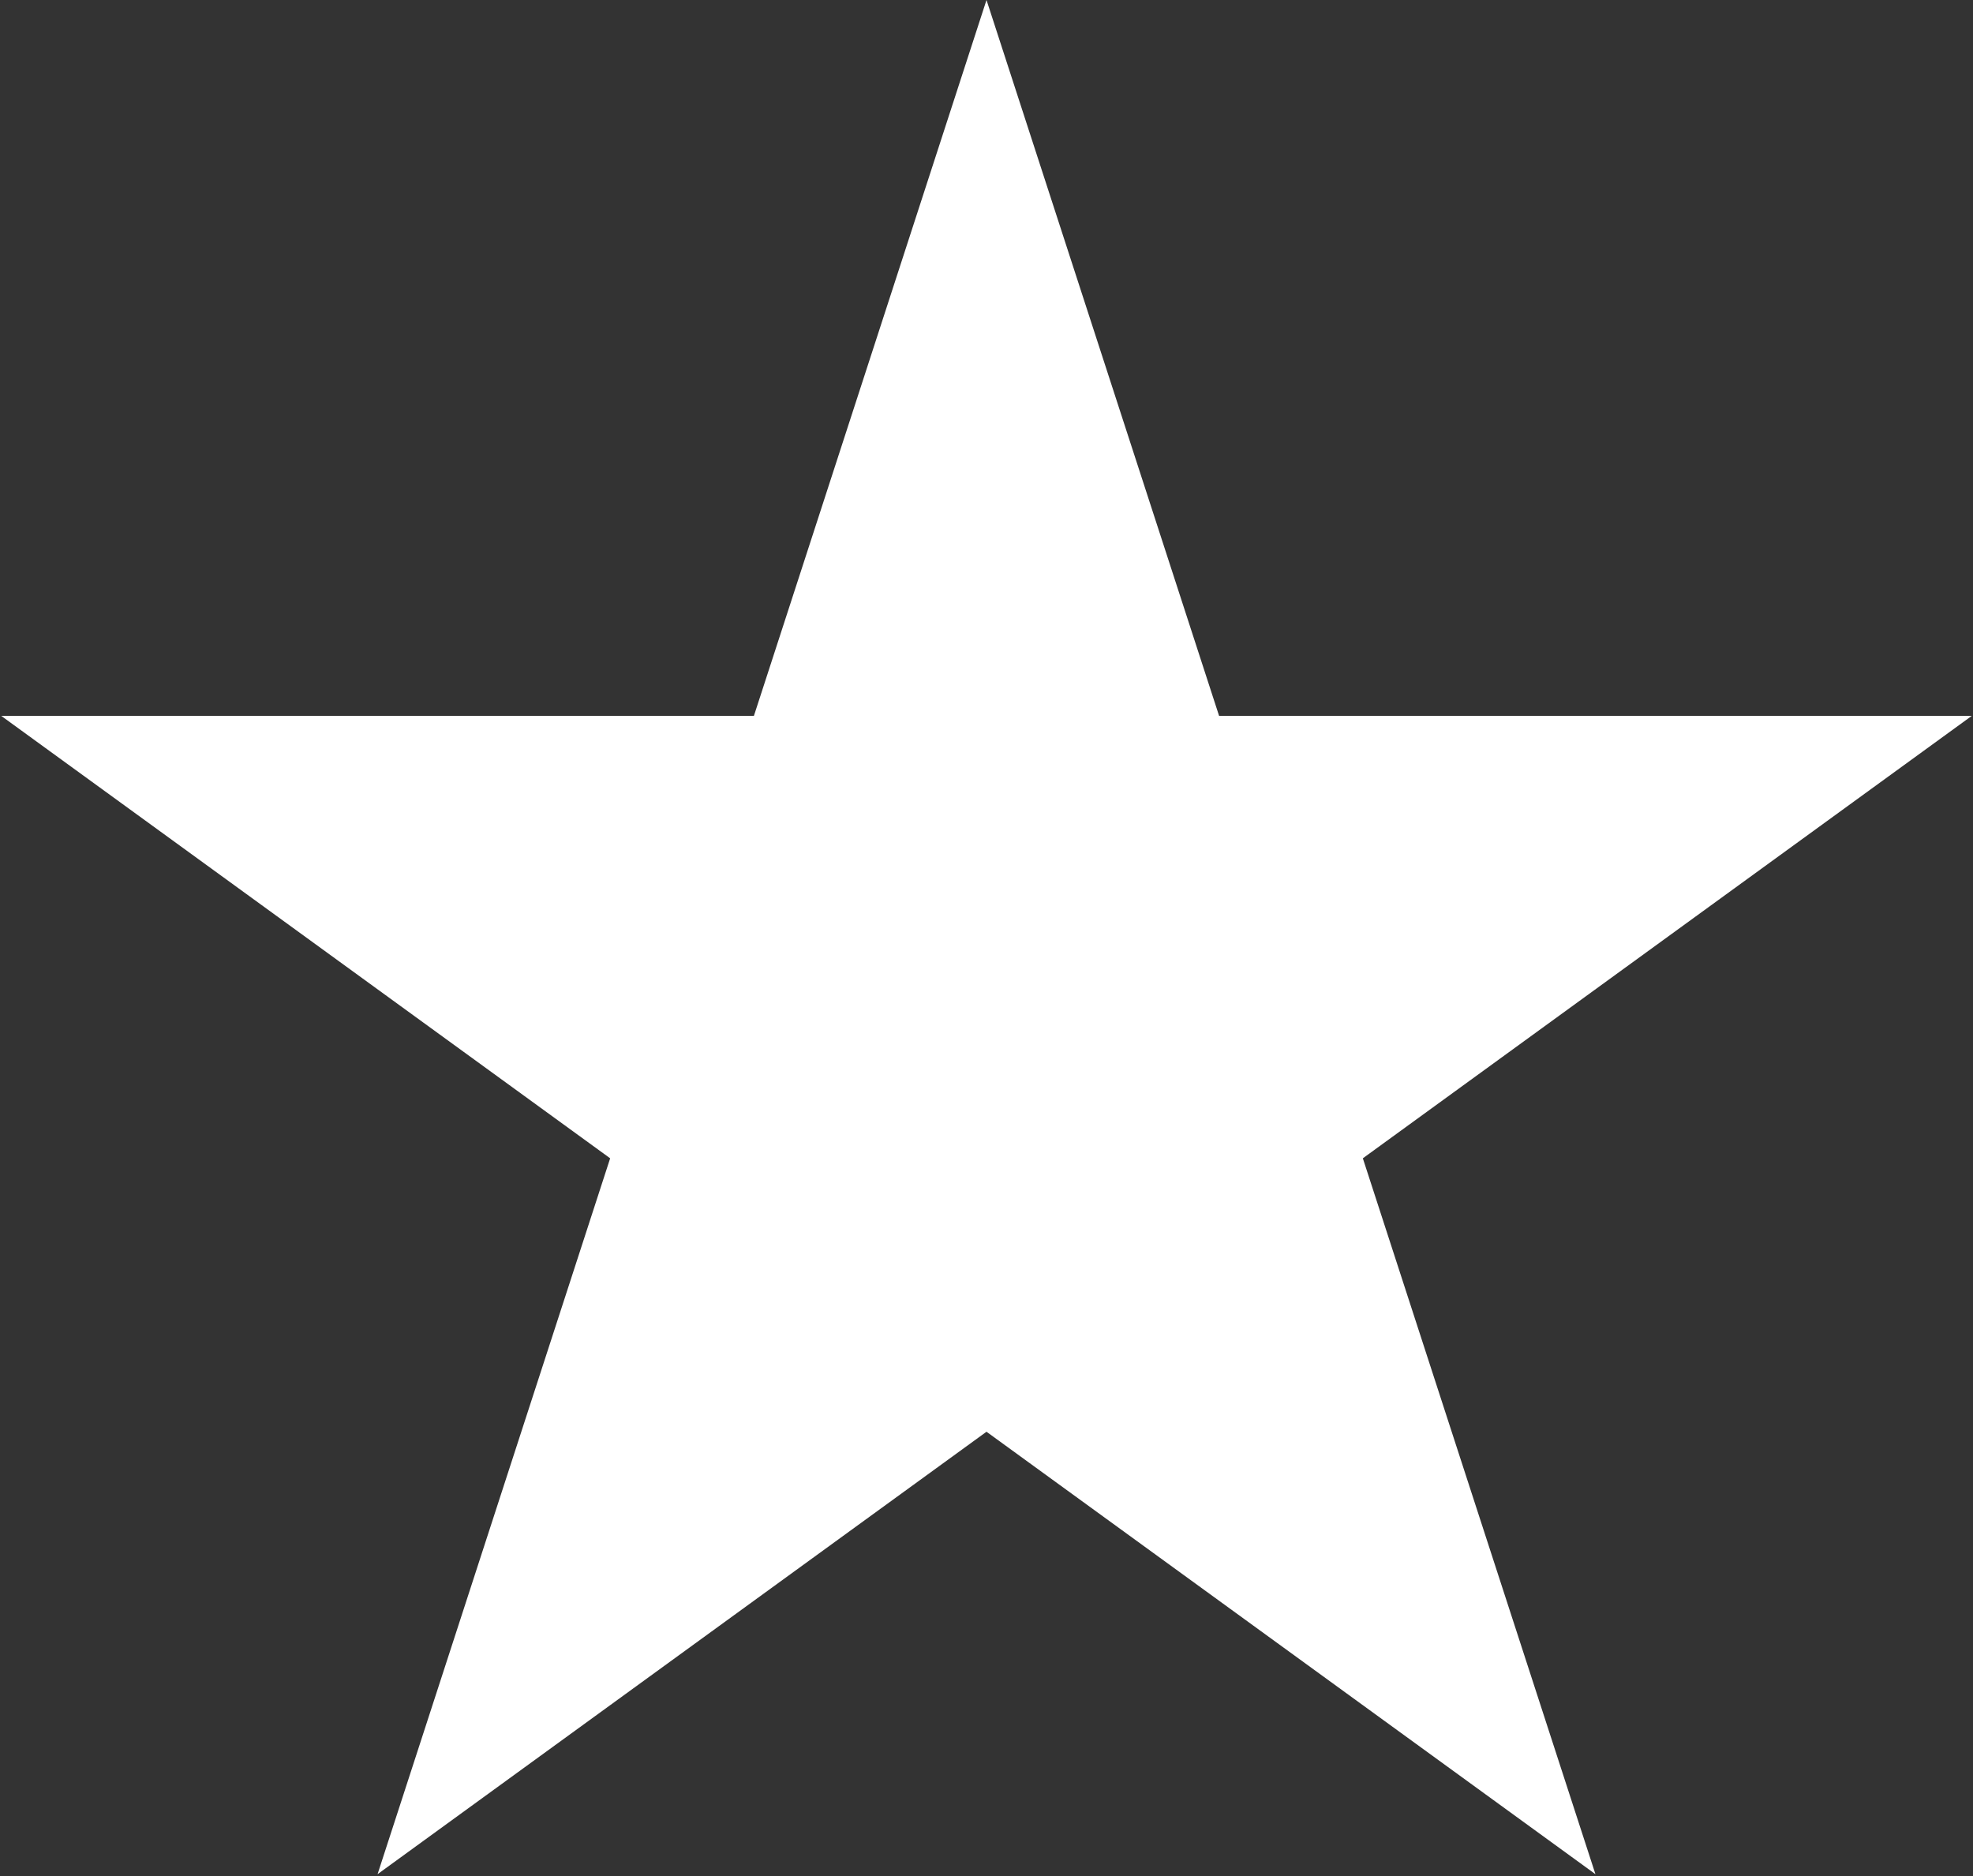 <?xml version="1.0" encoding="UTF-8"?> <svg xmlns="http://www.w3.org/2000/svg" width="957" height="910" viewBox="0 0 957 910" fill="none"><rect x="0" y="0" width="957" height="910" fill="#333333" stroke="none"/><path d="M478.5 0L365.682 347.219L0.594 347.219L295.956 561.812L183.138 909.031L478.5 694.438L773.862 909.031L661.044 561.812L956.406 347.219L591.318 347.219L478.5 0Z" fill="white"></path></svg> 